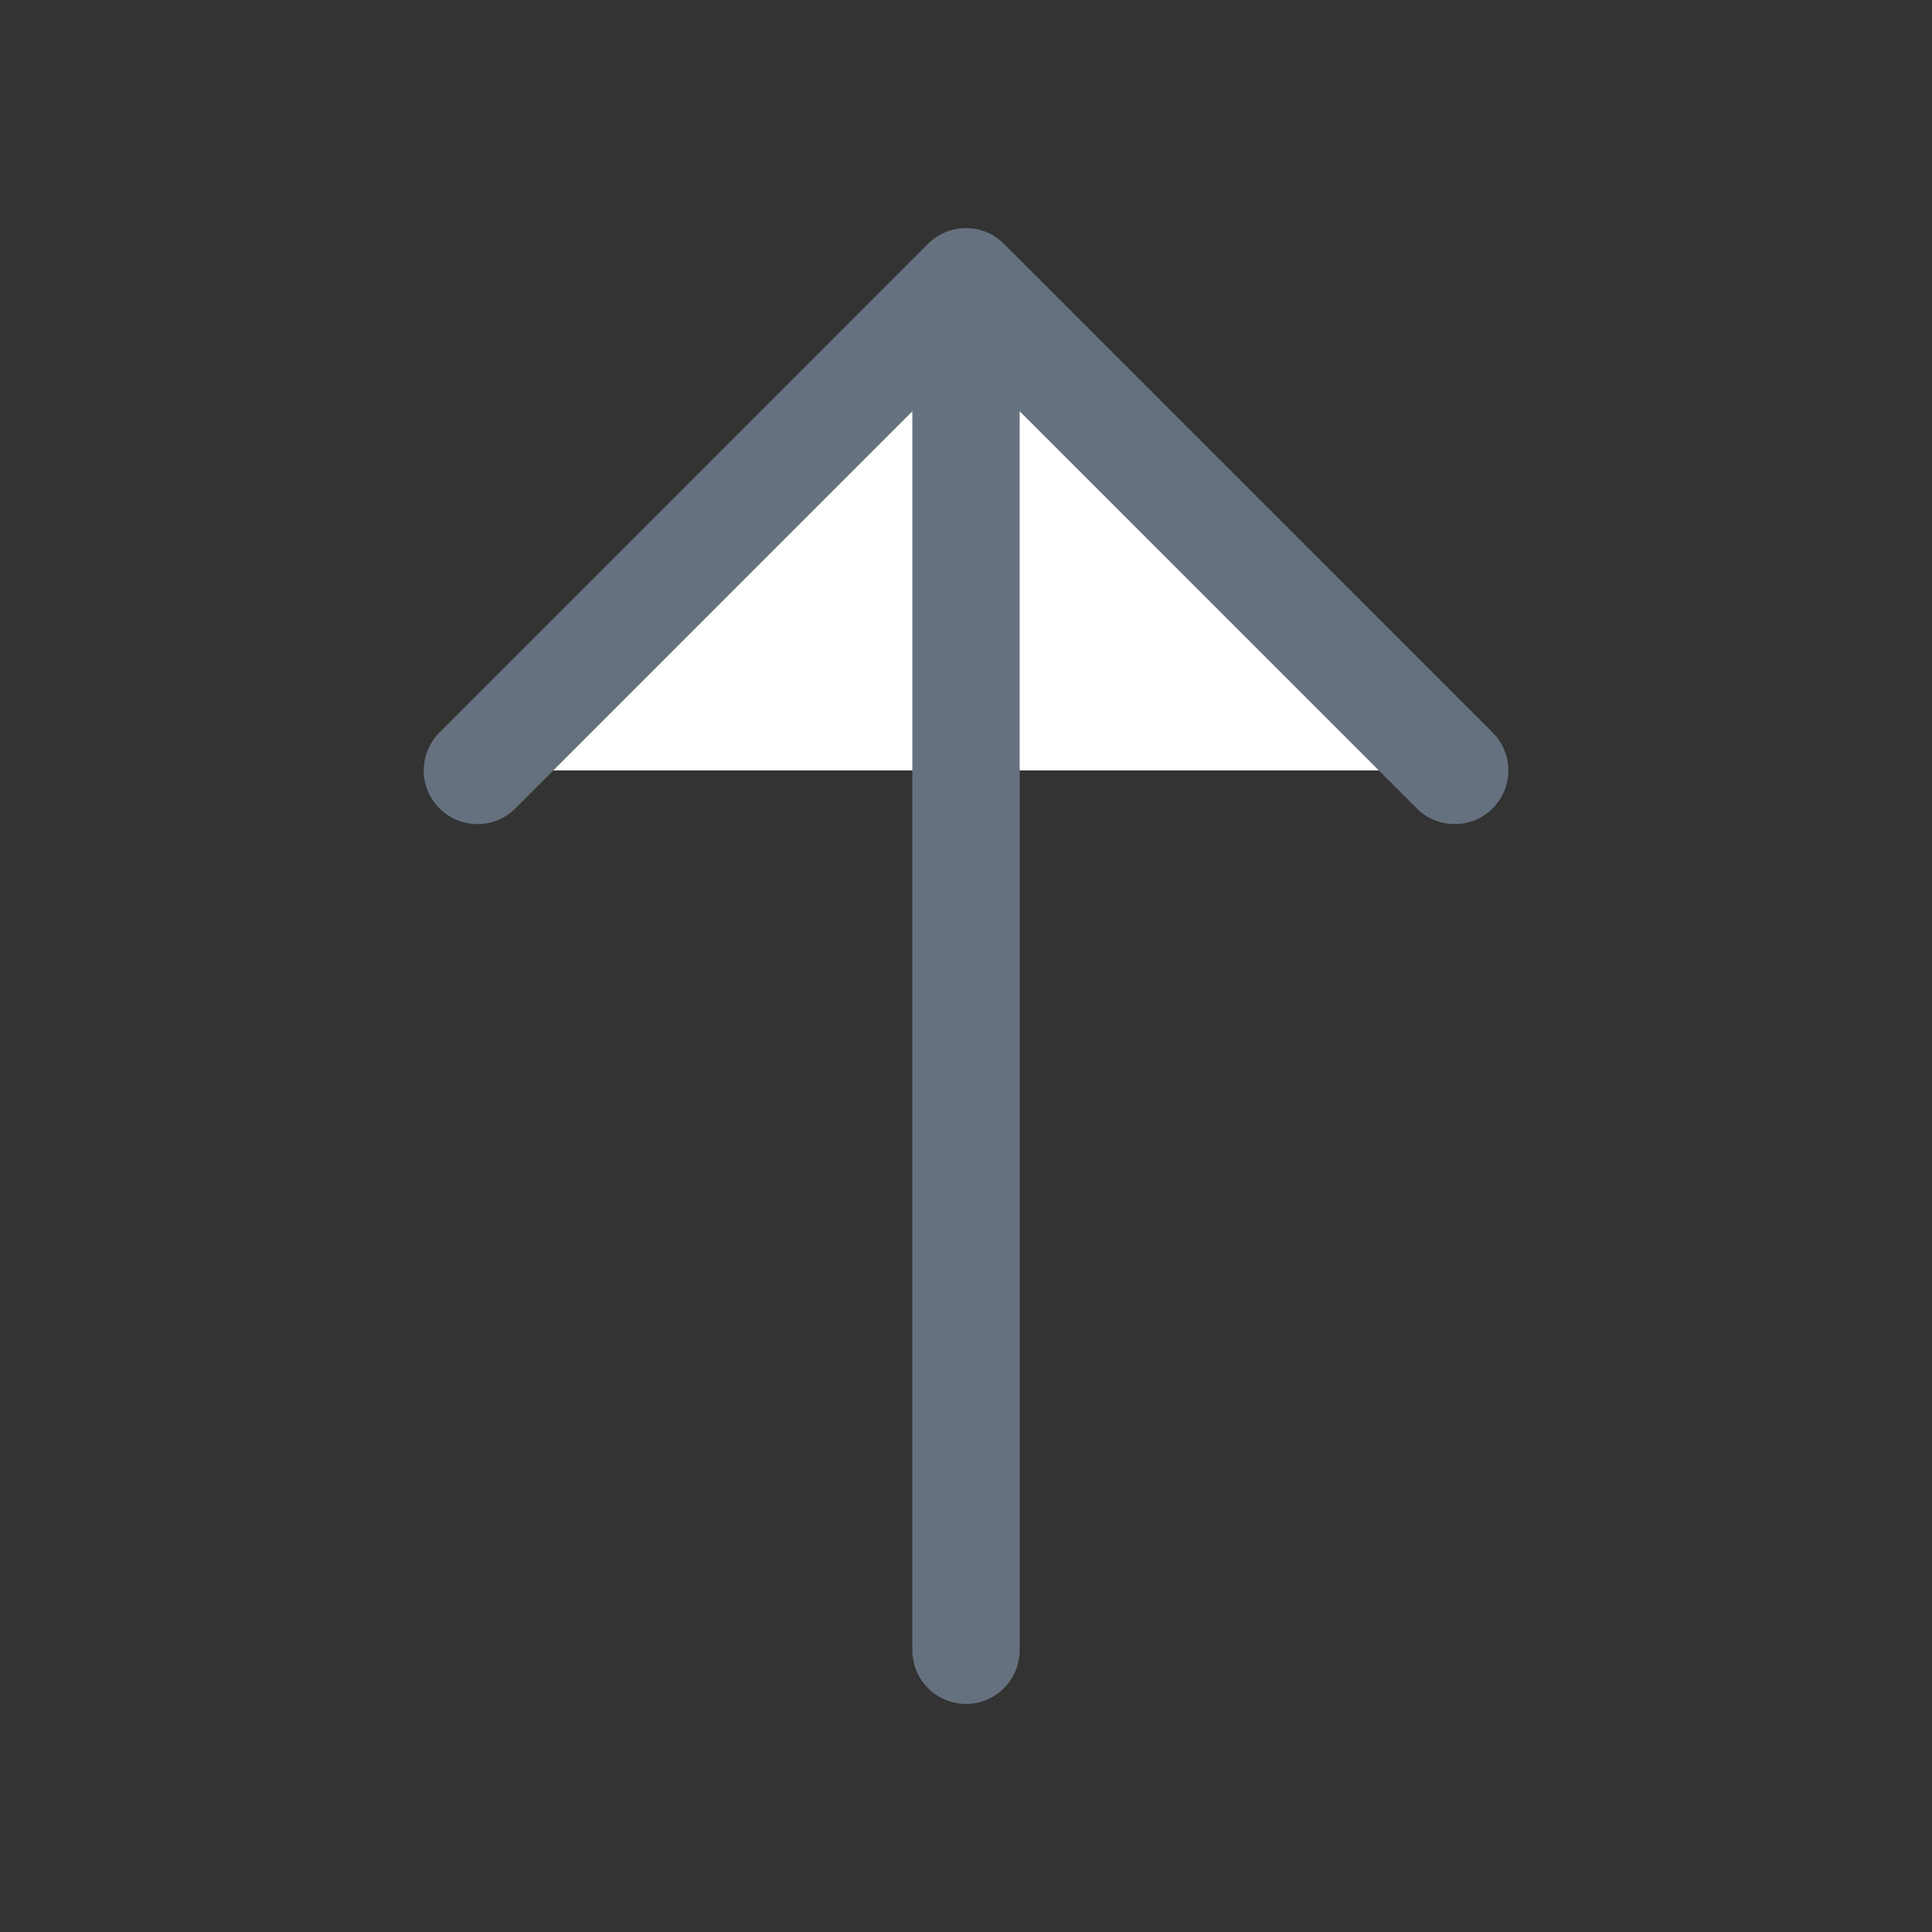 <svg width="18" height="18" viewBox="0 0 18 18" fill="none" xmlns="http://www.w3.org/2000/svg">
<rect x="0" y="0" width="18" height="18" fill="#333333" stroke="none"/>
<path d="M13.553 7.178L9 2.625L4.448 7.178" fill="white"/>
<path d="M13.553 7.178L9 2.625L4.448 7.178" stroke="#66717F" stroke-miterlimit="10" stroke-linecap="round" stroke-linejoin="round"/>
<path d="M9 15.375V2.753" stroke="#66717F" stroke-miterlimit="10" stroke-linecap="round" stroke-linejoin="round"/>
</svg>
